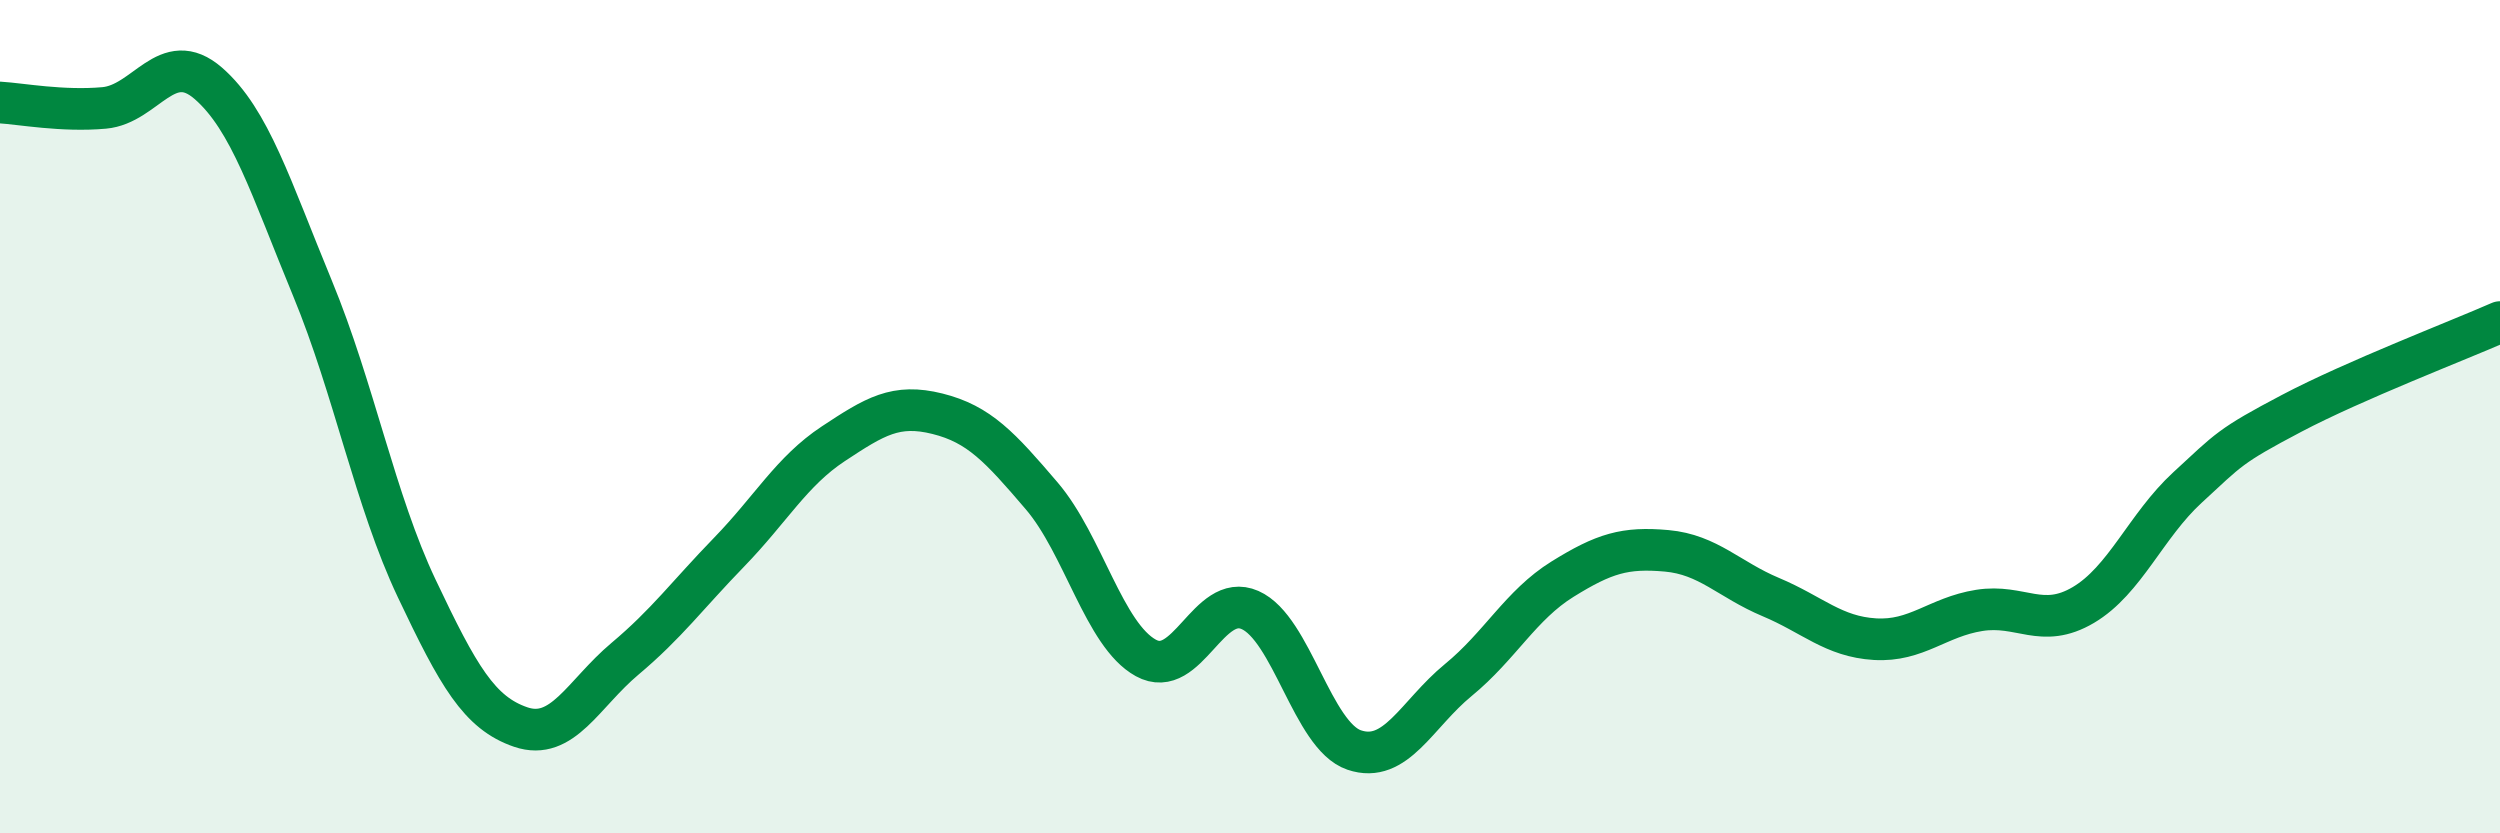 
    <svg width="60" height="20" viewBox="0 0 60 20" xmlns="http://www.w3.org/2000/svg">
      <path
        d="M 0,2.46 C 0.5,2.49 1.5,2.68 2.5,2.59 C 3.5,2.5 4,1.13 5,2 C 6,2.87 6.5,4.5 7.5,6.92 C 8.5,9.34 9,12.01 10,14.12 C 11,16.23 11.5,17.11 12.5,17.45 C 13.5,17.79 14,16.65 15,15.81 C 16,14.97 16.5,14.28 17.5,13.25 C 18.5,12.22 19,11.31 20,10.65 C 21,9.99 21.5,9.68 22.5,9.93 C 23.5,10.18 24,10.73 25,11.9 C 26,13.07 26.5,15.24 27.5,15.79 C 28.5,16.34 29,14.2 30,14.64 C 31,15.08 31.5,17.66 32.5,18 C 33.5,18.34 34,17.14 35,16.32 C 36,15.5 36.5,14.52 37.5,13.9 C 38.5,13.28 39,13.13 40,13.22 C 41,13.31 41.5,13.91 42.5,14.33 C 43.5,14.75 44,15.28 45,15.34 C 46,15.4 46.5,14.81 47.5,14.65 C 48.5,14.49 49,15.11 50,14.52 C 51,13.93 51.5,12.62 52.5,11.7 C 53.5,10.78 53.5,10.71 55,9.92 C 56.5,9.13 59,8.17 60,7.73L60 20L0 20Z"
        fill="#008740"
        opacity="0.1"
        stroke-linecap="round"
        stroke-linejoin="round"
      />
      <path
        d="M 0,2.46 C 0.5,2.49 1.5,2.68 2.5,2.59 C 3.5,2.5 4,1.13 5,2 C 6,2.87 6.5,4.5 7.5,6.92 C 8.5,9.34 9,12.01 10,14.12 C 11,16.23 11.5,17.11 12.5,17.45 C 13.5,17.79 14,16.65 15,15.81 C 16,14.97 16.5,14.28 17.5,13.25 C 18.5,12.22 19,11.31 20,10.65 C 21,9.99 21.5,9.68 22.5,9.93 C 23.5,10.18 24,10.73 25,11.9 C 26,13.07 26.5,15.24 27.5,15.79 C 28.5,16.34 29,14.2 30,14.64 C 31,15.08 31.5,17.66 32.5,18 C 33.5,18.34 34,17.14 35,16.32 C 36,15.5 36.5,14.52 37.5,13.9 C 38.5,13.28 39,13.13 40,13.22 C 41,13.31 41.5,13.91 42.5,14.33 C 43.5,14.75 44,15.28 45,15.34 C 46,15.4 46.5,14.81 47.5,14.65 C 48.5,14.49 49,15.11 50,14.52 C 51,13.93 51.5,12.62 52.5,11.7 C 53.5,10.78 53.5,10.71 55,9.92 C 56.5,9.13 59,8.17 60,7.73"
        stroke="#008740"
        stroke-width="1"
        fill="none"
        stroke-linecap="round"
        stroke-linejoin="round"
      />
    </svg>
  